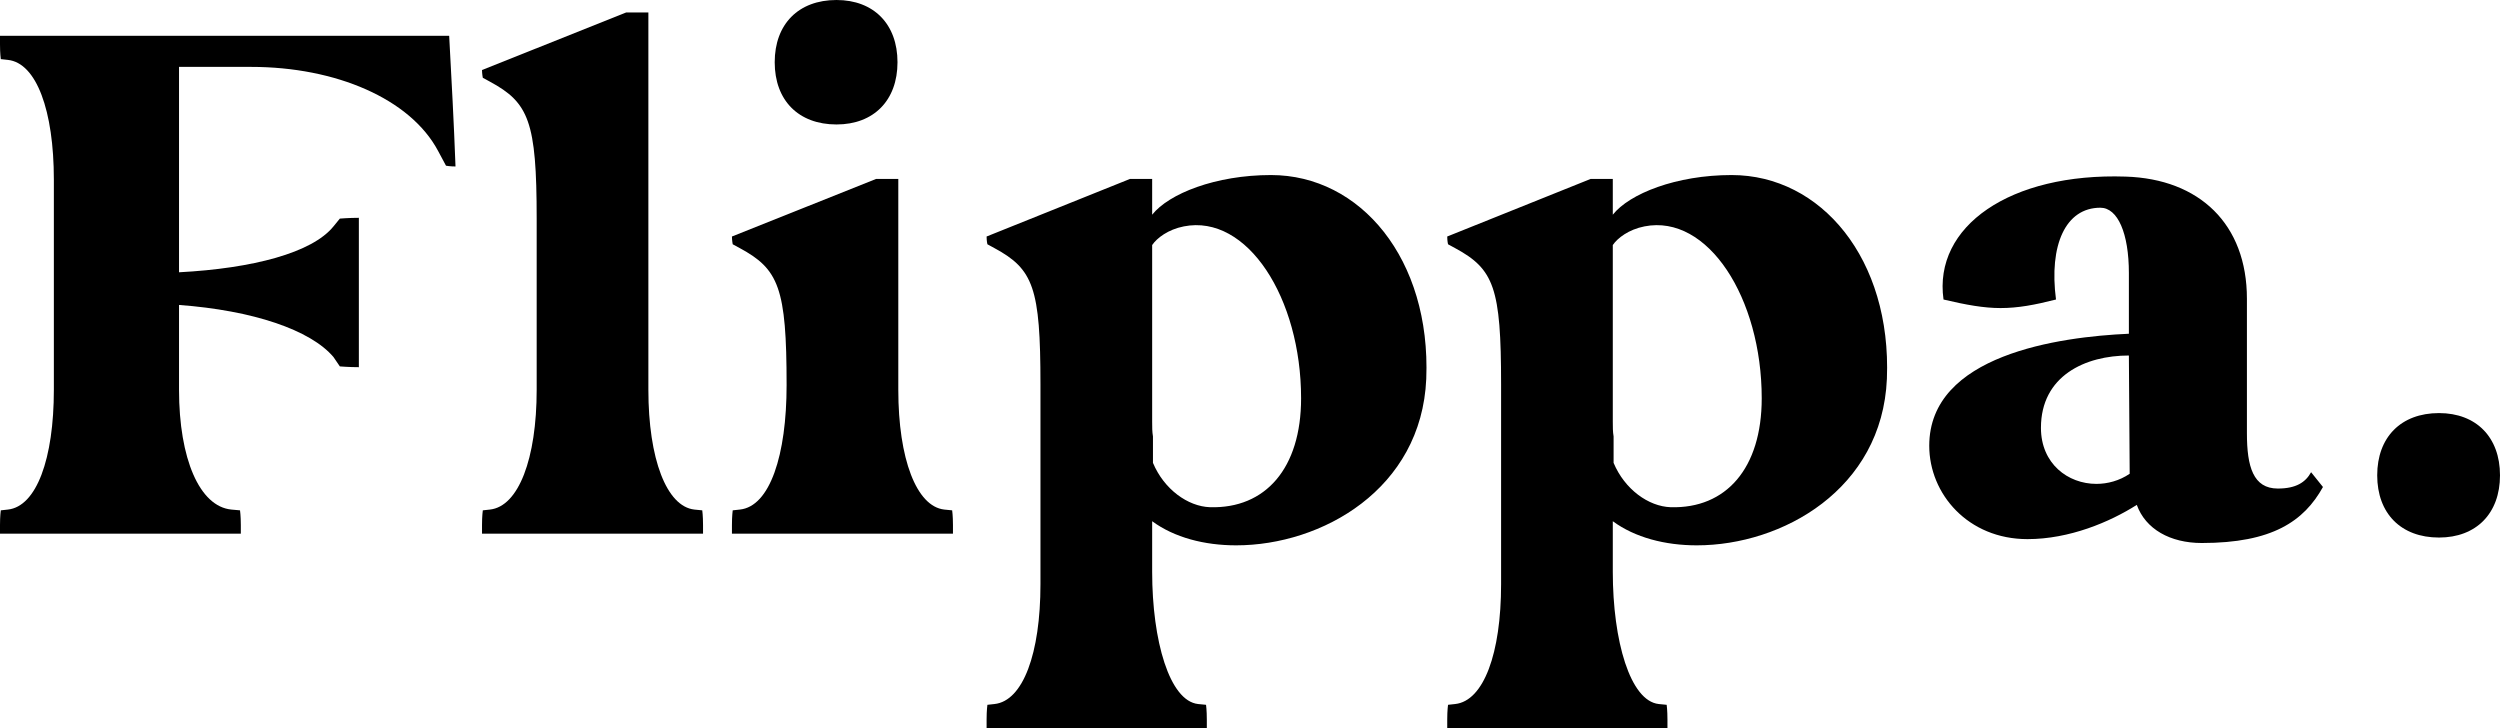 <svg width="103" height="30" viewBox="0 0 103 30" fill="none" xmlns="http://www.w3.org/2000/svg" class="tw-text-white">
<g clip-path="url(#clip0_1561_190)">
<path d="M9.922 21.987V21.635C9.922 21.25 9.889 21.026 9.889 21.026L9.53 20.994C8.225 20.865 7.376 18.91 7.376 16.058V12.564C10.411 12.789 12.794 13.59 13.74 14.711L14.002 15.096C14.002 15.096 14.393 15.128 14.785 15.128V8.974C14.393 8.974 14.002 9.006 14.002 9.006L13.74 9.327C12.859 10.417 10.411 11.058 7.376 11.218V2.756H10.346C13.838 2.756 16.906 4.071 18.049 6.218L18.375 6.827C18.375 6.827 18.538 6.859 18.767 6.859C18.701 5.064 18.603 3.269 18.506 1.474H0V1.827C0 2.212 0.033 2.436 0.033 2.436L0.326 2.468C1.501 2.596 2.219 4.551 2.219 7.404V16.058C2.219 18.91 1.501 20.865 0.326 20.994L0.033 21.026C0.033 21.026 0 21.25 0 21.635V21.987H9.922Z" fill="currentColor"></path>
<path d="M19.859 2.885C19.859 3.045 19.892 3.205 19.892 3.205L20.186 3.365C21.785 4.231 22.111 5 22.111 9.006V16.058C22.111 18.91 21.361 20.865 20.186 20.994L19.892 21.026C19.892 21.026 19.859 21.25 19.859 21.635V21.987H28.965V21.635C28.965 21.25 28.933 21.026 28.933 21.026L28.606 20.994C27.464 20.865 26.713 18.91 26.713 16.058V0.513H25.799L19.859 2.885Z" fill="currentColor"></path>
<path d="M30.156 21.987H39.262V21.635C39.262 21.25 39.229 21.026 39.229 21.026L38.903 20.994C37.76 20.865 37.01 18.91 37.01 16.058V7.372H36.096L30.156 9.744C30.156 9.904 30.188 10.064 30.188 10.064L30.482 10.224C32.081 11.09 32.408 11.859 32.408 15.865C32.408 18.75 31.722 20.865 30.482 20.994L30.188 21.026C30.188 21.026 30.156 21.25 30.156 21.635V21.987ZM34.464 5.128C35.998 5.128 36.977 4.135 36.977 2.564C36.977 0.994 35.998 0 34.464 0C32.897 0 31.918 0.994 31.918 2.564C31.918 4.135 32.897 5.128 34.464 5.128Z" fill="currentColor"></path>
<path d="M40.648 30H49.721V29.647C49.721 29.263 49.689 29.038 49.689 29.038L49.362 29.006C48.187 28.878 47.469 26.41 47.469 23.558V21.474C48.383 22.147 49.623 22.468 50.929 22.468C54.454 22.468 58.566 20.16 58.762 15.609C58.958 10.673 56.053 7.212 52.365 7.212C50.08 7.212 48.155 7.981 47.469 8.846V7.372H46.555L40.648 9.744C40.648 9.936 40.681 10.064 40.681 10.064L40.974 10.224C42.574 11.09 42.867 11.859 42.867 15.833V24.07C42.867 26.923 42.149 28.878 40.974 29.006L40.681 29.038C40.681 29.038 40.648 29.263 40.648 29.647V30ZM48.775 9.327C51.386 8.814 53.605 12.276 53.605 16.41C53.605 19.295 52.136 20.962 49.852 20.897C48.938 20.865 47.959 20.16 47.502 19.07V17.981C47.469 17.788 47.469 17.596 47.469 17.372V10.096C47.665 9.808 48.122 9.455 48.775 9.327Z" fill="currentColor"></path>
<path d="M59.626 30H68.699V29.647C68.699 29.263 68.667 29.038 68.667 29.038L68.34 29.006C67.165 28.878 66.447 26.41 66.447 23.558V21.474C67.361 22.147 68.601 22.468 69.907 22.468C73.432 22.468 77.544 20.16 77.74 15.609C77.936 10.673 75.031 7.212 71.343 7.212C69.058 7.212 67.133 7.981 66.447 8.846V7.372H65.534L59.626 9.744C59.626 9.936 59.659 10.064 59.659 10.064L59.953 10.224C61.552 11.09 61.845 11.859 61.845 15.833V24.07C61.845 26.923 61.127 28.878 59.953 29.006L59.659 29.038C59.659 29.038 59.626 29.263 59.626 29.647V30ZM67.753 9.327C70.364 8.814 72.583 12.276 72.583 16.41C72.583 19.295 71.115 20.962 68.83 20.897C67.916 20.865 66.937 20.16 66.48 19.07V17.981C66.447 17.788 66.447 17.596 66.447 17.372V10.096C66.643 9.808 67.1 9.455 67.753 9.327Z" fill="currentColor"></path>
<path d="M79.485 18.365C79.485 20.353 81.085 22.212 83.532 22.212C85.262 22.212 86.927 21.506 88.036 20.801C88.395 21.795 89.407 22.372 90.713 22.372C93.617 22.372 94.923 21.474 95.706 20.064L95.217 19.455C94.988 19.872 94.597 20.128 93.846 20.128C92.834 20.128 92.573 19.231 92.573 17.853V12.308C92.573 9.231 90.615 7.372 87.579 7.276C82.814 7.115 79.648 9.327 80.073 12.34C81.019 12.564 81.737 12.692 82.423 12.692C83.141 12.692 83.826 12.564 84.707 12.34C84.414 10.096 85.099 8.558 86.535 8.558C87.253 8.558 87.71 9.615 87.71 11.25V13.75C84.838 13.878 79.485 14.615 79.485 18.365ZM84.087 17.628C84.087 15.481 85.915 14.647 87.71 14.647L87.743 19.519C87.318 19.808 86.829 19.936 86.372 19.936C85.197 19.936 84.087 19.103 84.087 17.628Z" fill="currentColor"></path>
<path d="M97.941 19.583C97.941 21.154 98.92 22.147 100.487 22.147C102.021 22.147 103 21.154 103 19.583C103 18.013 102.021 17.019 100.487 17.019C98.92 17.019 97.941 18.013 97.941 19.583Z" fill="currentColor"></path>
</g>
<defs>
<clipPath id="clip0_1561_190">
<rect width="103" height="30" fill="white"></rect>
</clipPath>
</defs>
</svg>